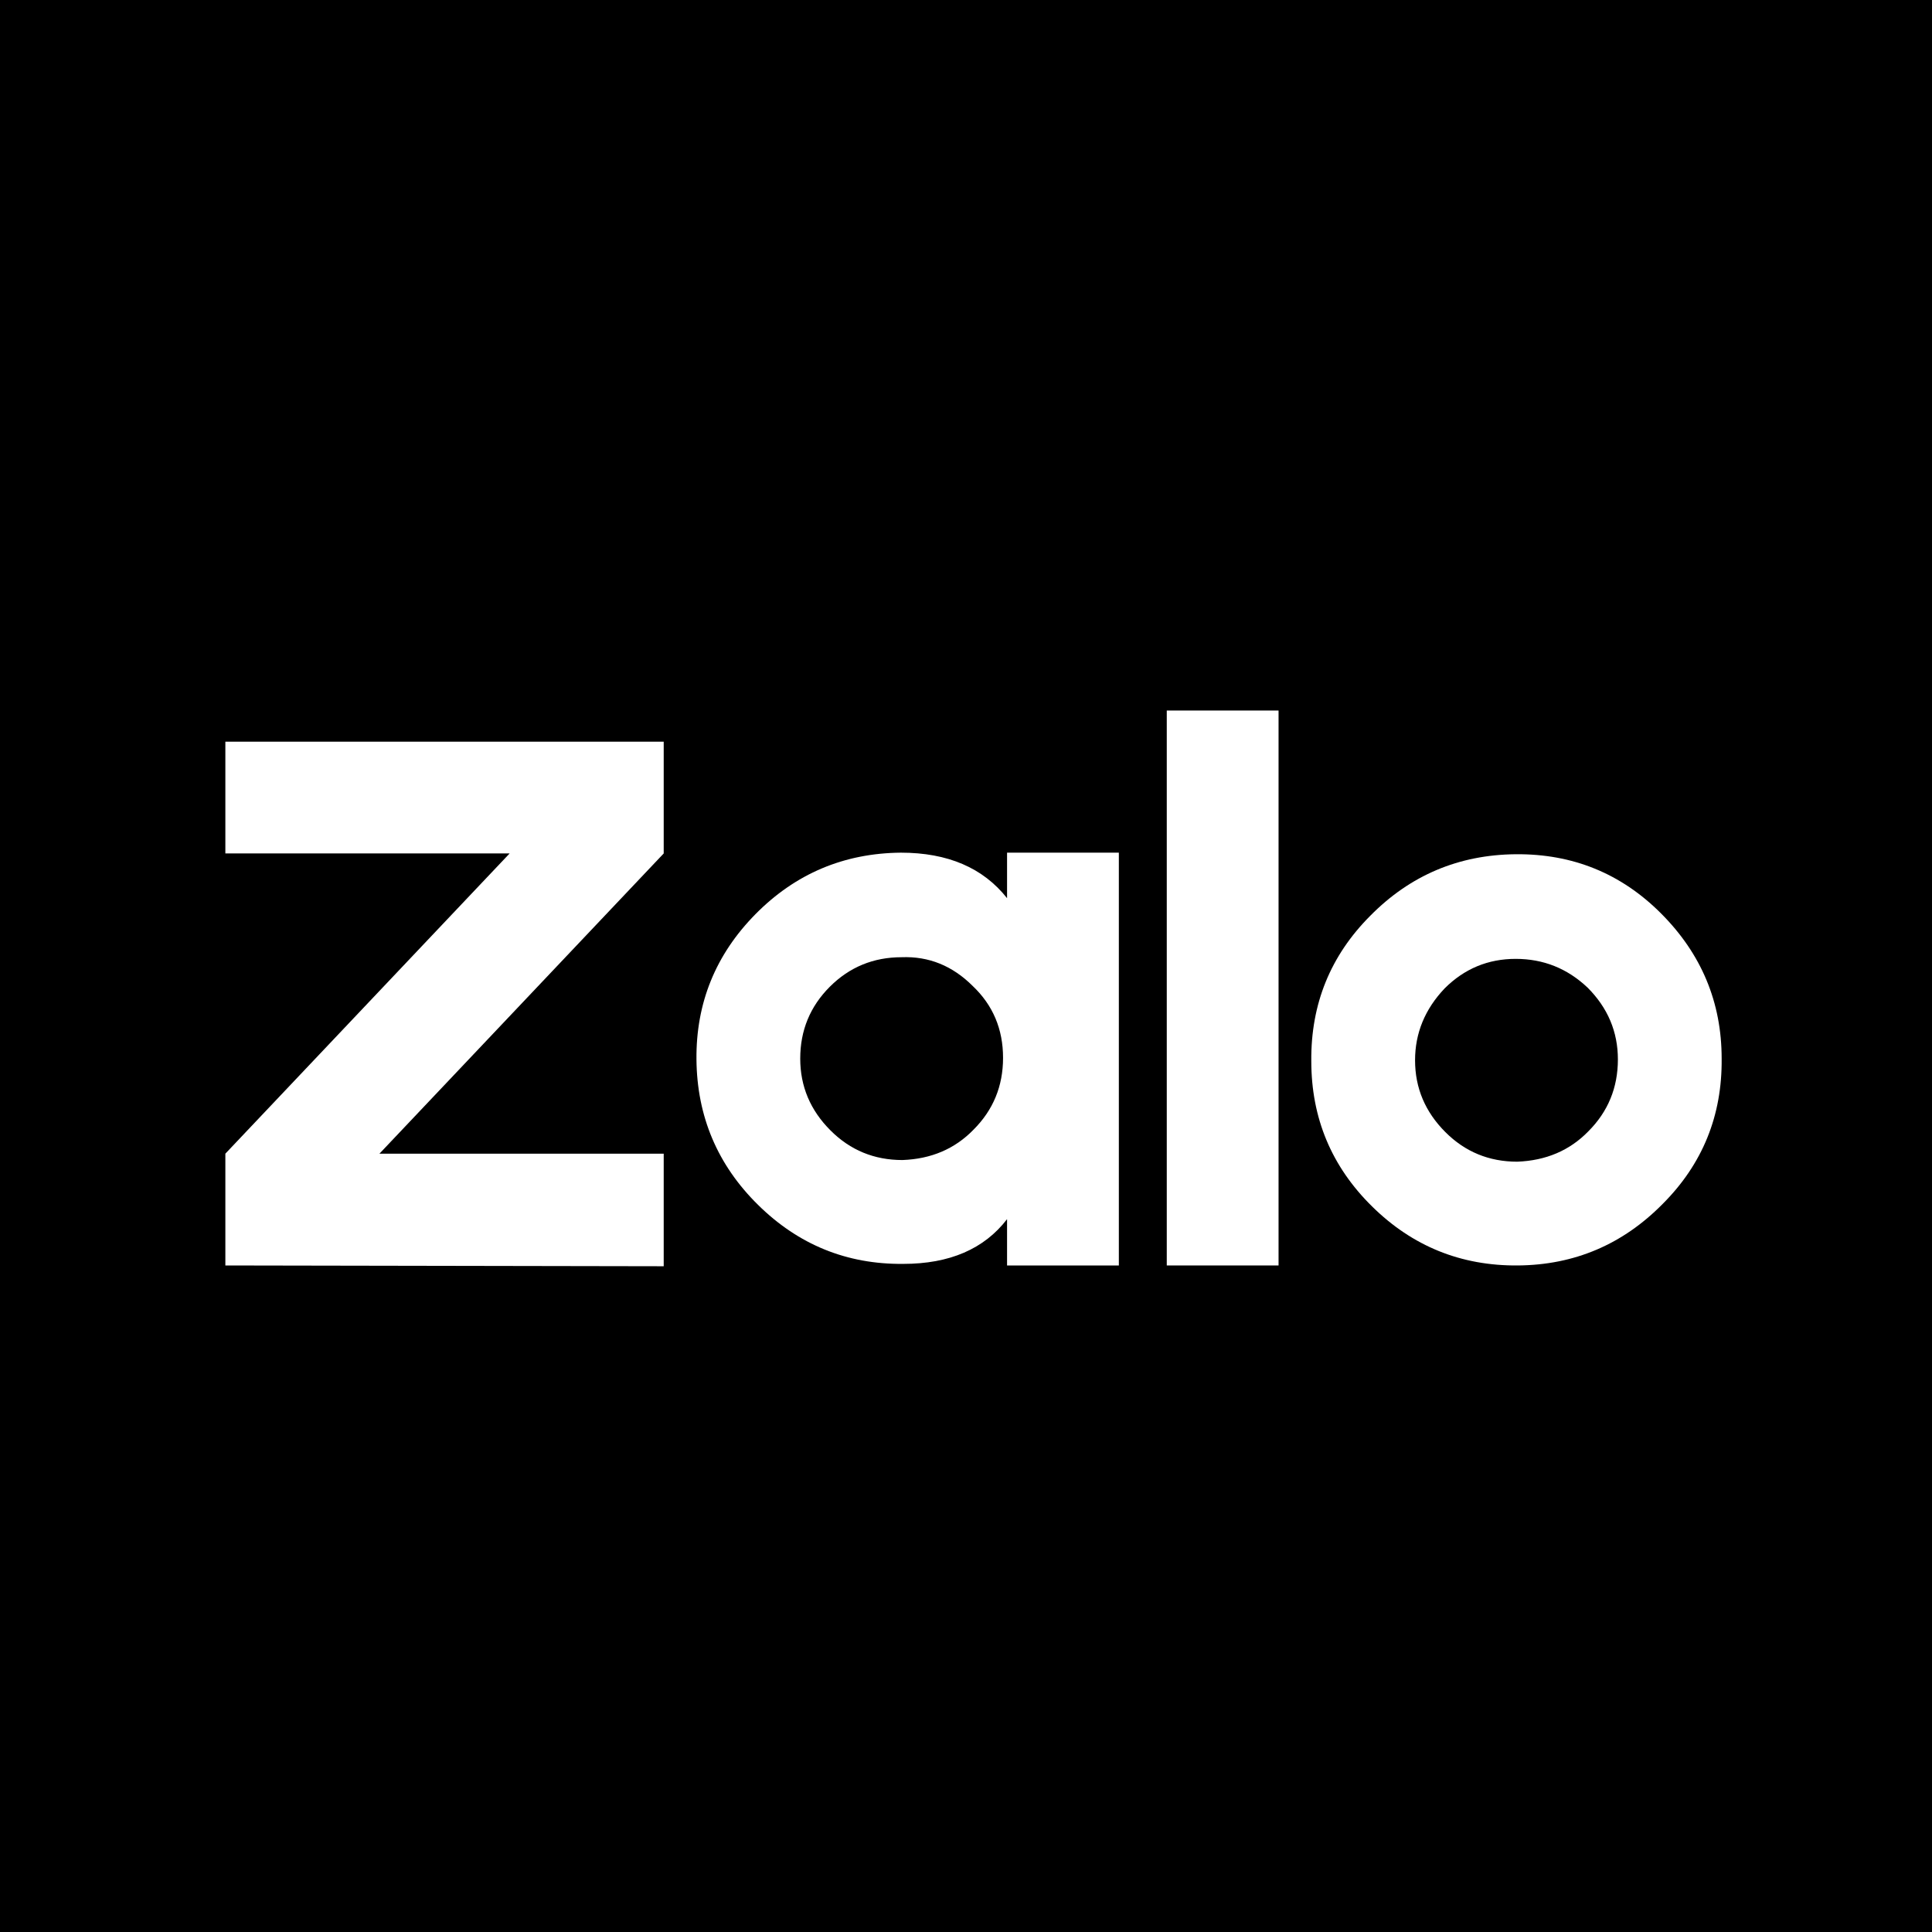 <svg xmlns="http://www.w3.org/2000/svg" xmlns:xlink="http://www.w3.org/1999/xlink" width="512" zoomAndPan="magnify" viewBox="0 0 384 384" height="512" preserveAspectRatio="xMidYMid meet" version="1.0"><defs><g/></defs><rect x="-38.4" width="460.8" fill="#ffffff" y="-38.4" height="460.8" fill-opacity="1"/><rect x="-38.4" width="460.8" fill="#000000" y="-38.4" height="460.8" fill-opacity="1"/><g fill="#ffffff" fill-opacity="1"><g transform="translate(40.026, 251.52)"><g><path d="M 91.891 -104.109 L 91.891 -81.891 L 35.391 -22.219 L 91.891 -22.219 L 91.891 0.156 L 4.766 0 L 4.766 -22.219 L 61.266 -81.891 L 4.766 -81.891 L 4.766 -104.109 Z M 91.891 -104.109 "/></g></g></g><g fill="#ffffff" fill-opacity="1"><g transform="translate(136.677, 251.52)"><g><path d="M 63.484 -82.047 L 85.703 -82.047 L 85.703 0 L 63.484 0 L 63.484 -9.203 C 58.93 -3.273 52.051 -0.312 42.844 -0.312 C 31.633 -0.207 22.008 -4.125 13.969 -12.062 C 5.926 -20 1.852 -29.629 1.75 -40.953 C 1.645 -52.16 5.555 -61.785 13.484 -69.828 C 21.422 -77.867 31.051 -81.941 42.375 -82.047 C 51.688 -82.047 58.723 -79.031 63.484 -73 Z M 56.812 -26.984 C 60.727 -30.891 62.688 -35.648 62.688 -41.266 C 62.688 -46.973 60.676 -51.734 56.656 -55.547 C 52.633 -59.566 47.926 -61.473 42.531 -61.266 C 36.926 -61.266 32.164 -59.305 28.25 -55.391 C 24.332 -51.473 22.375 -46.711 22.375 -41.109 C 22.375 -35.598 24.383 -30.836 28.406 -26.828 C 32.32 -22.91 37.082 -20.953 42.688 -20.953 C 48.406 -21.16 53.113 -23.172 56.812 -26.984 Z M 56.812 -26.984 "/></g></g></g><g fill="#ffffff" fill-opacity="1"><g transform="translate(227.139, 251.52)"><g><path d="M 26.984 -110.297 L 26.984 0 L 4.766 0 L 4.766 -110.297 Z M 26.984 -110.297 "/></g></g></g><g fill="#ffffff" fill-opacity="1"><g transform="translate(258.88, 251.52)"><g><path d="M 42.375 -81.734 C 53.695 -81.836 63.32 -77.922 71.25 -69.984 C 79.289 -61.941 83.312 -52.316 83.312 -41.109 C 83.426 -29.785 79.516 -20.156 71.578 -12.219 C 63.641 -4.176 54.062 -0.102 42.844 0 C 31.531 0.102 21.852 -3.812 13.812 -11.75 C 5.77 -19.676 1.75 -29.301 1.75 -40.625 C 1.645 -51.945 5.555 -61.578 13.484 -69.516 C 21.422 -77.555 31.051 -81.629 42.375 -81.734 Z M 56.812 -26.656 C 60.727 -30.57 62.688 -35.336 62.688 -40.953 C 62.688 -46.453 60.676 -51.211 56.656 -55.234 C 52.633 -59.035 47.875 -60.938 42.375 -60.938 C 36.875 -60.938 32.164 -58.977 28.25 -55.062 C 24.332 -50.938 22.375 -46.176 22.375 -40.781 C 22.375 -35.281 24.383 -30.52 28.406 -26.5 C 32.32 -22.582 37.082 -20.625 42.688 -20.625 C 48.406 -20.844 53.113 -22.852 56.812 -26.656 Z M 56.812 -26.656 "/></g></g></g></svg>
